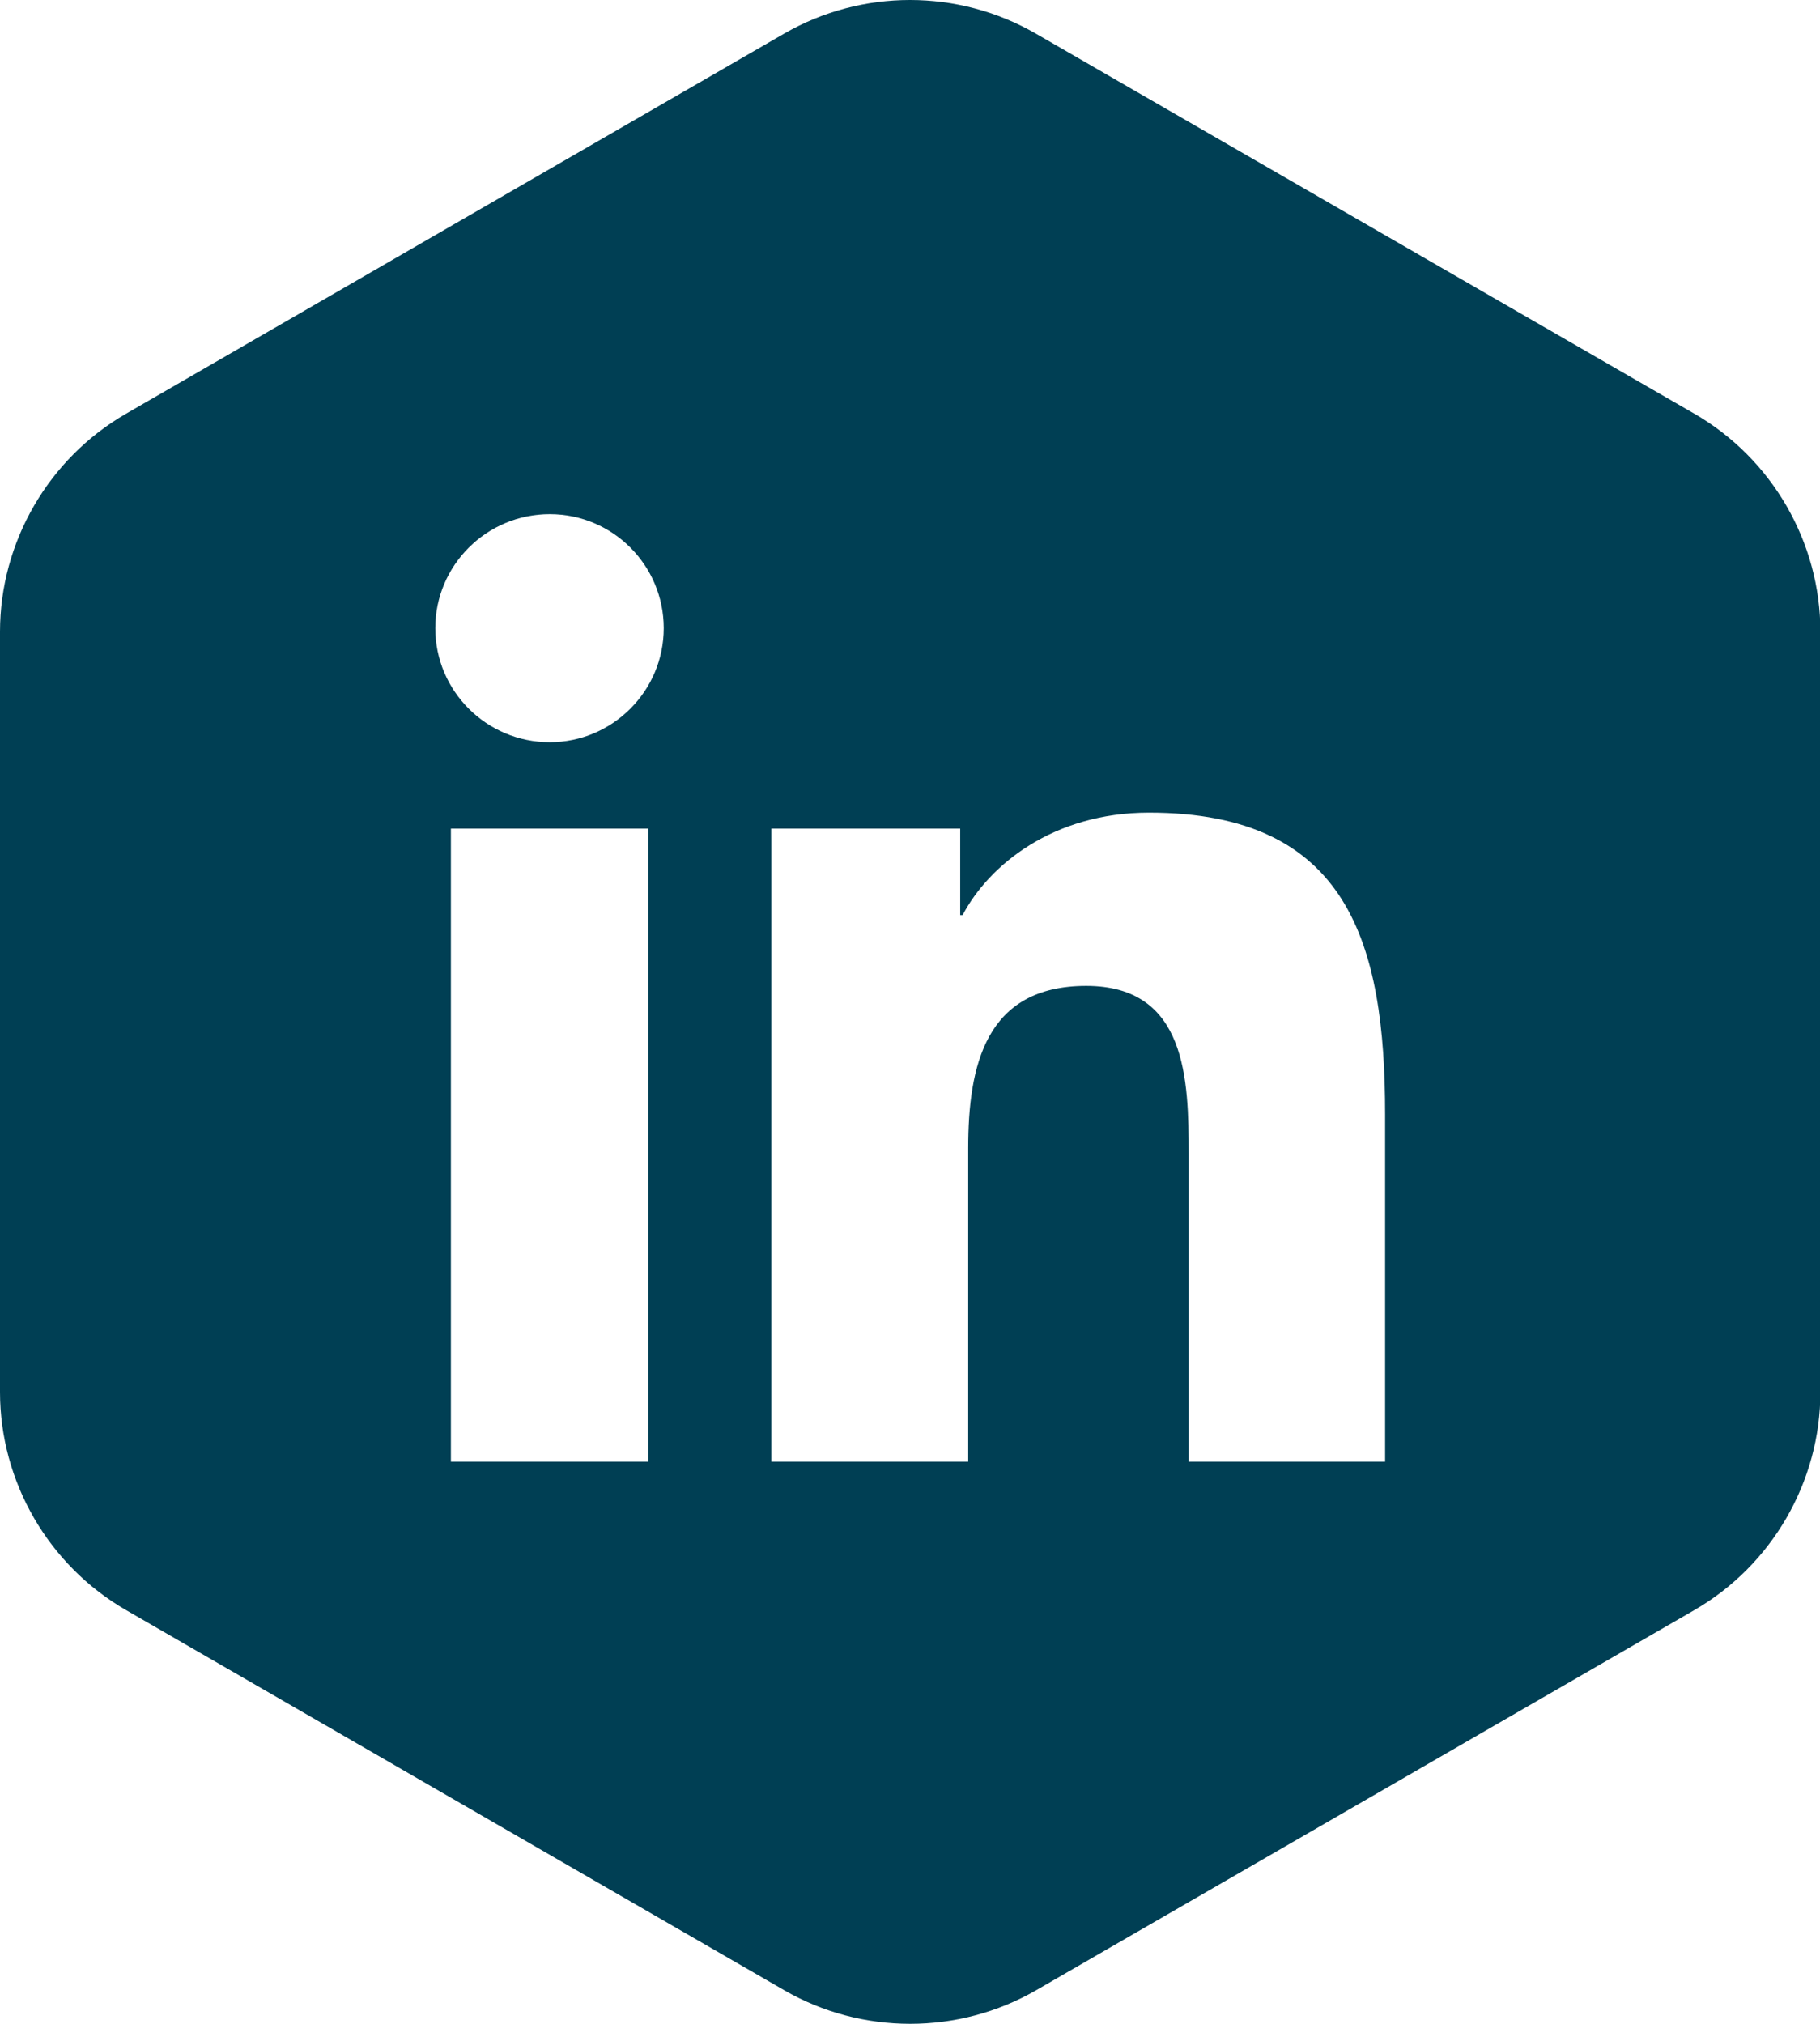 <?xml version="1.0" encoding="UTF-8"?>
<svg id="Capa_1" data-name="Capa 1" xmlns="http://www.w3.org/2000/svg" viewBox="0 0 45.49 50.58">
  <defs>
    <style>
      .cls-1 {
        fill: #003f54;
        stroke-width: 0px;
      }
    </style>
  </defs>
  <path class="cls-1" d="m42.35,10.34L25.89.84c-1.94-1.12-4.35-1.12-6.29,0L3.15,10.34c-1.94,1.12-3.15,3.21-3.15,5.45v19c0,2.24,1.21,4.33,3.15,5.45l16.45,9.5c.97.56,2.06.84,3.15.84s2.18-.28,3.15-.84l16.45-9.5c1.94-1.12,3.15-3.21,3.15-5.45V15.79c0-2.24-1.21-4.33-3.15-5.45Zm-26.15,26.19h-4.93v-15.82h4.93v15.82Zm-2.46-17.98c-1.58,0-2.86-1.28-2.86-2.85s1.28-2.85,2.86-2.85,2.85,1.28,2.85,2.85-1.28,2.85-2.85,2.85Zm20.88,17.98h-4.91v-7.69c0-1.84-.04-4.2-2.56-4.2s-2.95,2-2.95,4.06v7.83h-4.92v-15.82h4.72v2.16h.06c.66-1.25,2.26-2.56,4.66-2.56,4.98,0,5.9,3.27,5.9,7.54v8.68Z"/>
</svg>